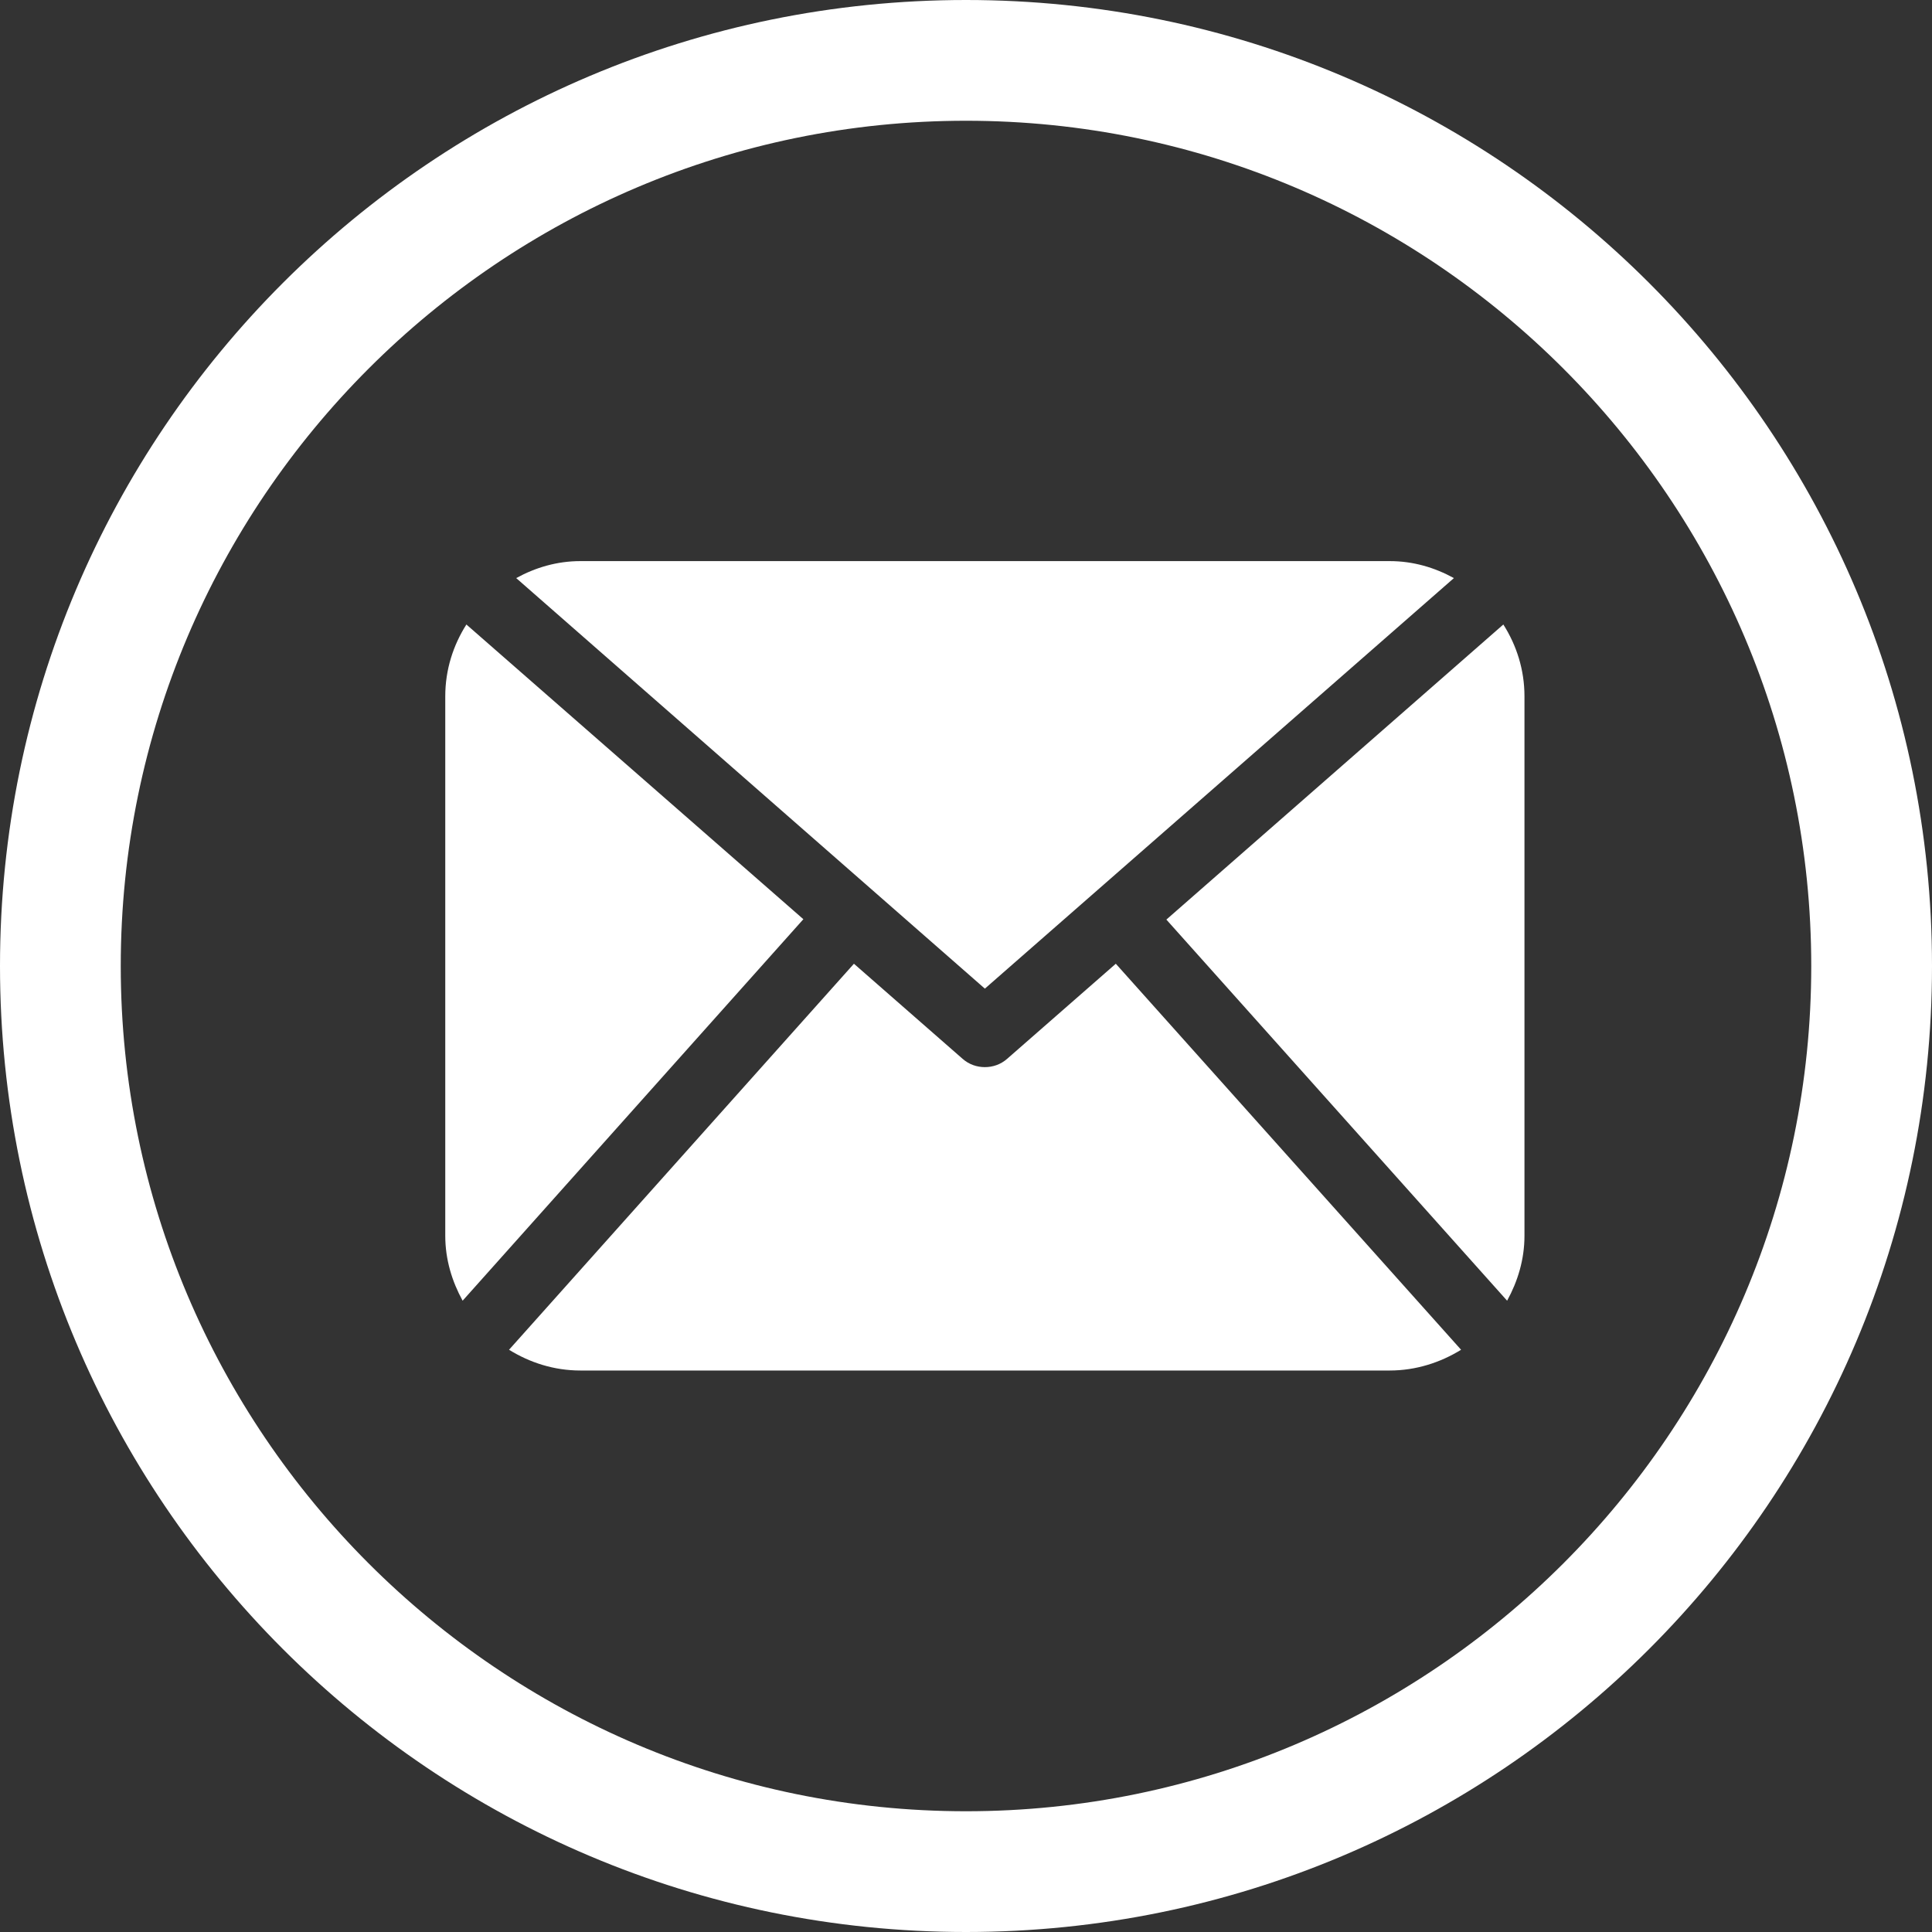 <?xml version="1.0" encoding="utf-8"?>
<!-- Generator: Adobe Illustrator 17.1.0, SVG Export Plug-In . SVG Version: 6.00 Build 0)  -->
<!DOCTYPE svg PUBLIC "-//W3C//DTD SVG 1.1//EN" "http://www.w3.org/Graphics/SVG/1.1/DTD/svg11.dtd">
<svg version="1.1" id="Layer_1" xmlns="http://www.w3.org/2000/svg" xmlns:xlink="http://www.w3.org/1999/xlink" x="0px" y="0px"
	 viewBox="0 0 512 512" enable-background="new 0 0 512 512" xml:space="preserve">
<rect x="0" y="0" width="512" height="512" fill="#333333" stroke="none"/>
<path fill="#FFFFFF" d="M256,32c123.5,0,224,100.5,224,224S379.5,480,256,480S32,379.5,32,256S132.5,32,256,32 M256,0
	C114.6,0,0,114.6,0,256s114.6,256,256,256s256-114.6,256-256S397.4,0,256,0L256,0z"/>
<path fill="#FFFFFF" d="M404,327.5c0,6.3-1.8,12.1-4.6,17.2l-90.3-101l89.3-78.2c3.5,5.5,5.6,12,5.6,19V327.5z M261,262l124.3-108.8
	c-5.1-2.8-10.8-4.5-17-4.5H153.8c-6.2,0-11.9,1.7-17,4.5L261,262z M295.7,255.4l-28.8,25.2c-1.7,1.5-3.8,2.2-5.9,2.2
	s-4.2-0.7-5.9-2.2l-28.8-25.2l-91.4,102.3c5.5,3.4,11.9,5.5,18.9,5.5h214.5c6.9,0,13.4-2.1,18.9-5.5L295.7,255.4z M123.6,165.5
	c-3.5,5.5-5.6,12-5.6,19v143c0,6.3,1.8,12.1,4.6,17.2l90.3-101.1L123.6,165.5z"/>
</svg>
